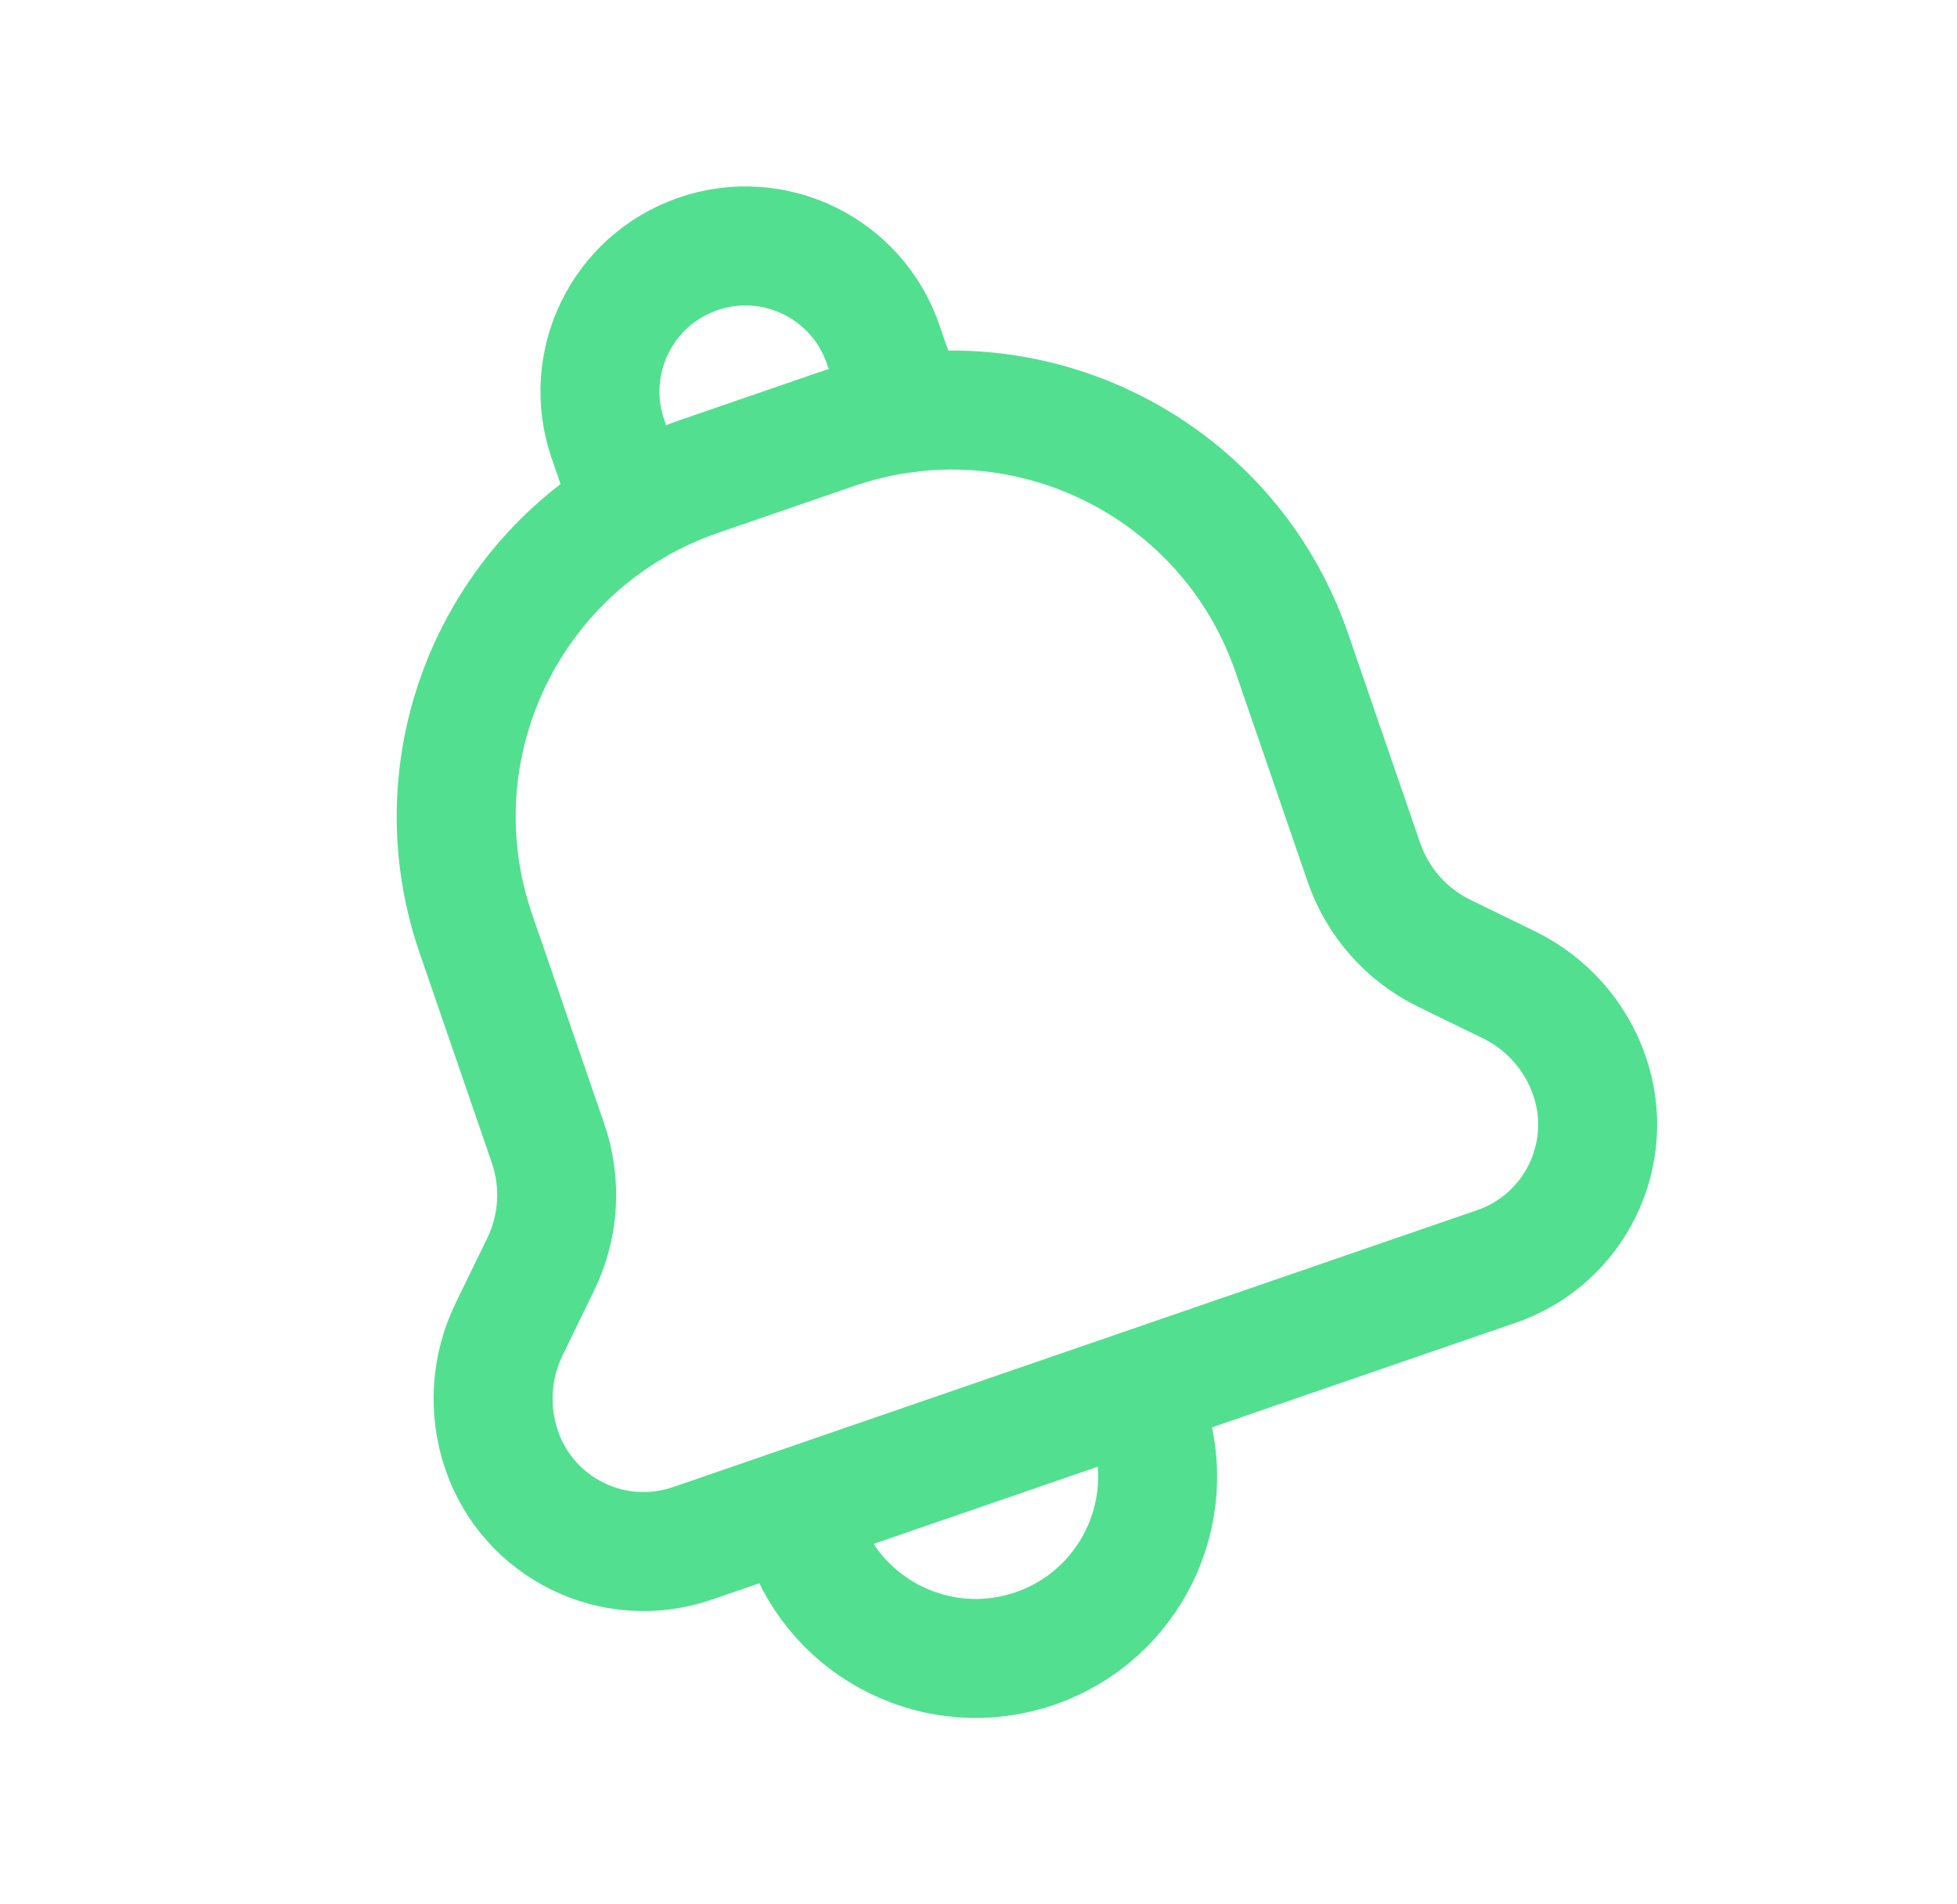 <svg width="37" height="36" viewBox="0 0 37 36" fill="none" xmlns="http://www.w3.org/2000/svg">
<path d="M15.02 28.515L15.198 29.032C15.816 30.828 17.772 31.782 19.567 31.164V31.164C21.363 30.546 22.317 28.59 21.699 26.794L21.52 26.277" stroke="#52E090" stroke-width="2.25" stroke-linecap="round" stroke-linejoin="round"/>
<path d="M17.143 7.806L16.695 6.504C16.2 5.068 14.635 4.305 13.198 4.8V4.8C11.763 5.295 10.999 6.859 11.493 8.295L11.941 9.597" stroke="#52E090" stroke-width="2.25" stroke-linecap="round" stroke-linejoin="round"/>
<path fill-rule="evenodd" clip-rule="evenodd" d="M8.997 17.649V17.649C7.775 14.1 9.662 10.231 13.211 9.009L15.782 8.124C19.331 6.901 23.199 8.788 24.422 12.337V12.337L25.787 16.303C26.046 17.056 26.594 17.674 27.308 18.022L28.53 18.618C29.246 18.967 29.793 19.585 30.051 20.337V20.337C30.561 21.817 29.774 23.431 28.293 23.941L13.091 29.176C11.61 29.686 9.996 28.899 9.486 27.418V27.418C9.227 26.665 9.278 25.842 9.626 25.126L10.221 23.904C10.571 23.188 10.62 22.365 10.361 21.612L8.997 17.649Z" stroke="#52E090" stroke-width="2.25" stroke-linecap="round" stroke-linejoin="round"/>
</svg>
